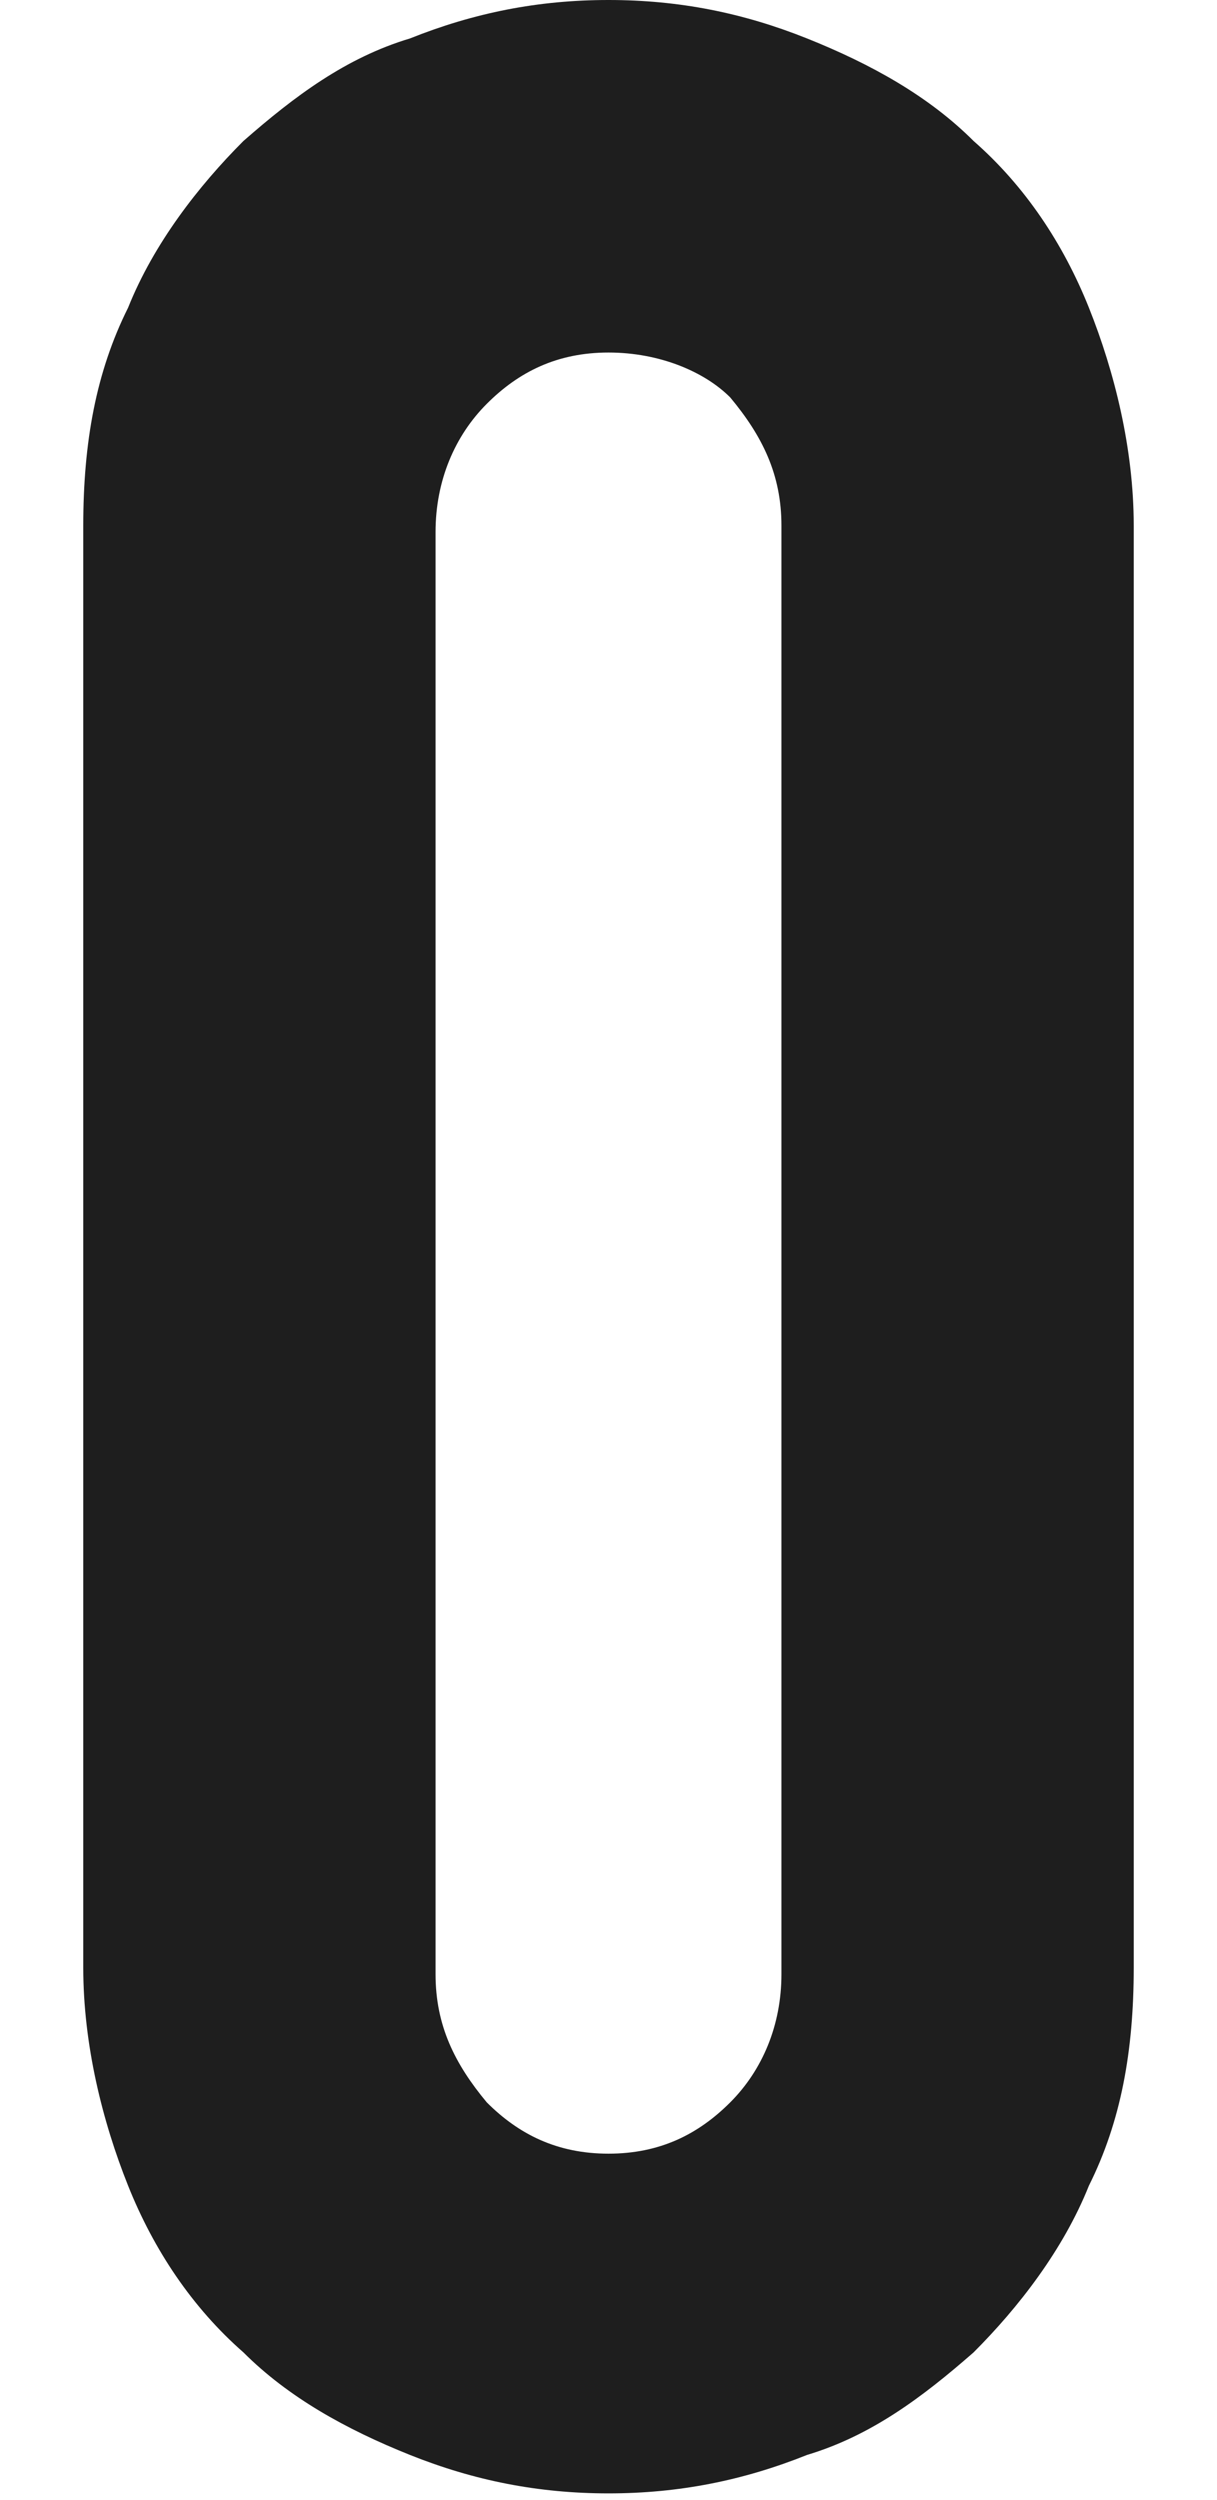 <?xml version="1.0" encoding="utf-8"?>
<!-- Generator: Adobe Illustrator 21.0.0, SVG Export Plug-In . SVG Version: 6.00 Build 0)  -->
<svg version="1.1" xmlns="http://www.w3.org/2000/svg" xmlns:xlink="http://www.w3.org/1999/xlink" x="0px" y="0px"
	 viewBox="0 0 19 39" style="enable-background:new 0 0 19 39;" xml:space="preserve">
<style type="text/css">
	path{fill:#1e1e1e;}
</style>
<g id="svg">
	<g>
		<g>
			<path d="M1.3,8.2c0-1.3,0.2-2.4,0.7-3.4c0.4-1,1.1-1.9,1.8-2.6c0.8-0.7,1.6-1.3,2.6-1.6c1-0.4,2-0.6,3.1-0.6
				c1.1,0,2.1,0.2,3.1,0.6c1,0.4,1.9,0.9,2.6,1.6C16,2.9,16.6,3.8,17,4.8c0.4,1,0.7,2.2,0.7,3.4v22.5c0,1.3-0.2,2.4-0.7,3.4
				c-0.4,1-1.1,1.9-1.8,2.6c-0.8,0.7-1.6,1.3-2.6,1.6c-1,0.4-2,0.6-3.1,0.6c-1.1,0-2.1-0.2-3.1-0.6c-1-0.4-1.9-0.9-2.6-1.6
				c-0.8-0.7-1.4-1.6-1.8-2.6c-0.4-1-0.7-2.2-0.7-3.4V8.2z M6.8,30.8c0,0.8,0.3,1.4,0.8,2c0.5,0.5,1.1,0.8,1.9,0.8
				c0.8,0,1.4-0.3,1.9-0.8c0.5-0.5,0.8-1.2,0.8-2V8.2c0-0.8-0.3-1.4-0.8-2C11,5.8,10.3,5.5,9.5,5.5c-0.8,0-1.4,0.3-1.9,0.8
				c-0.5,0.5-0.8,1.2-0.8,2V30.8z"/>
		</g>
	</g>
</g>
</svg>

